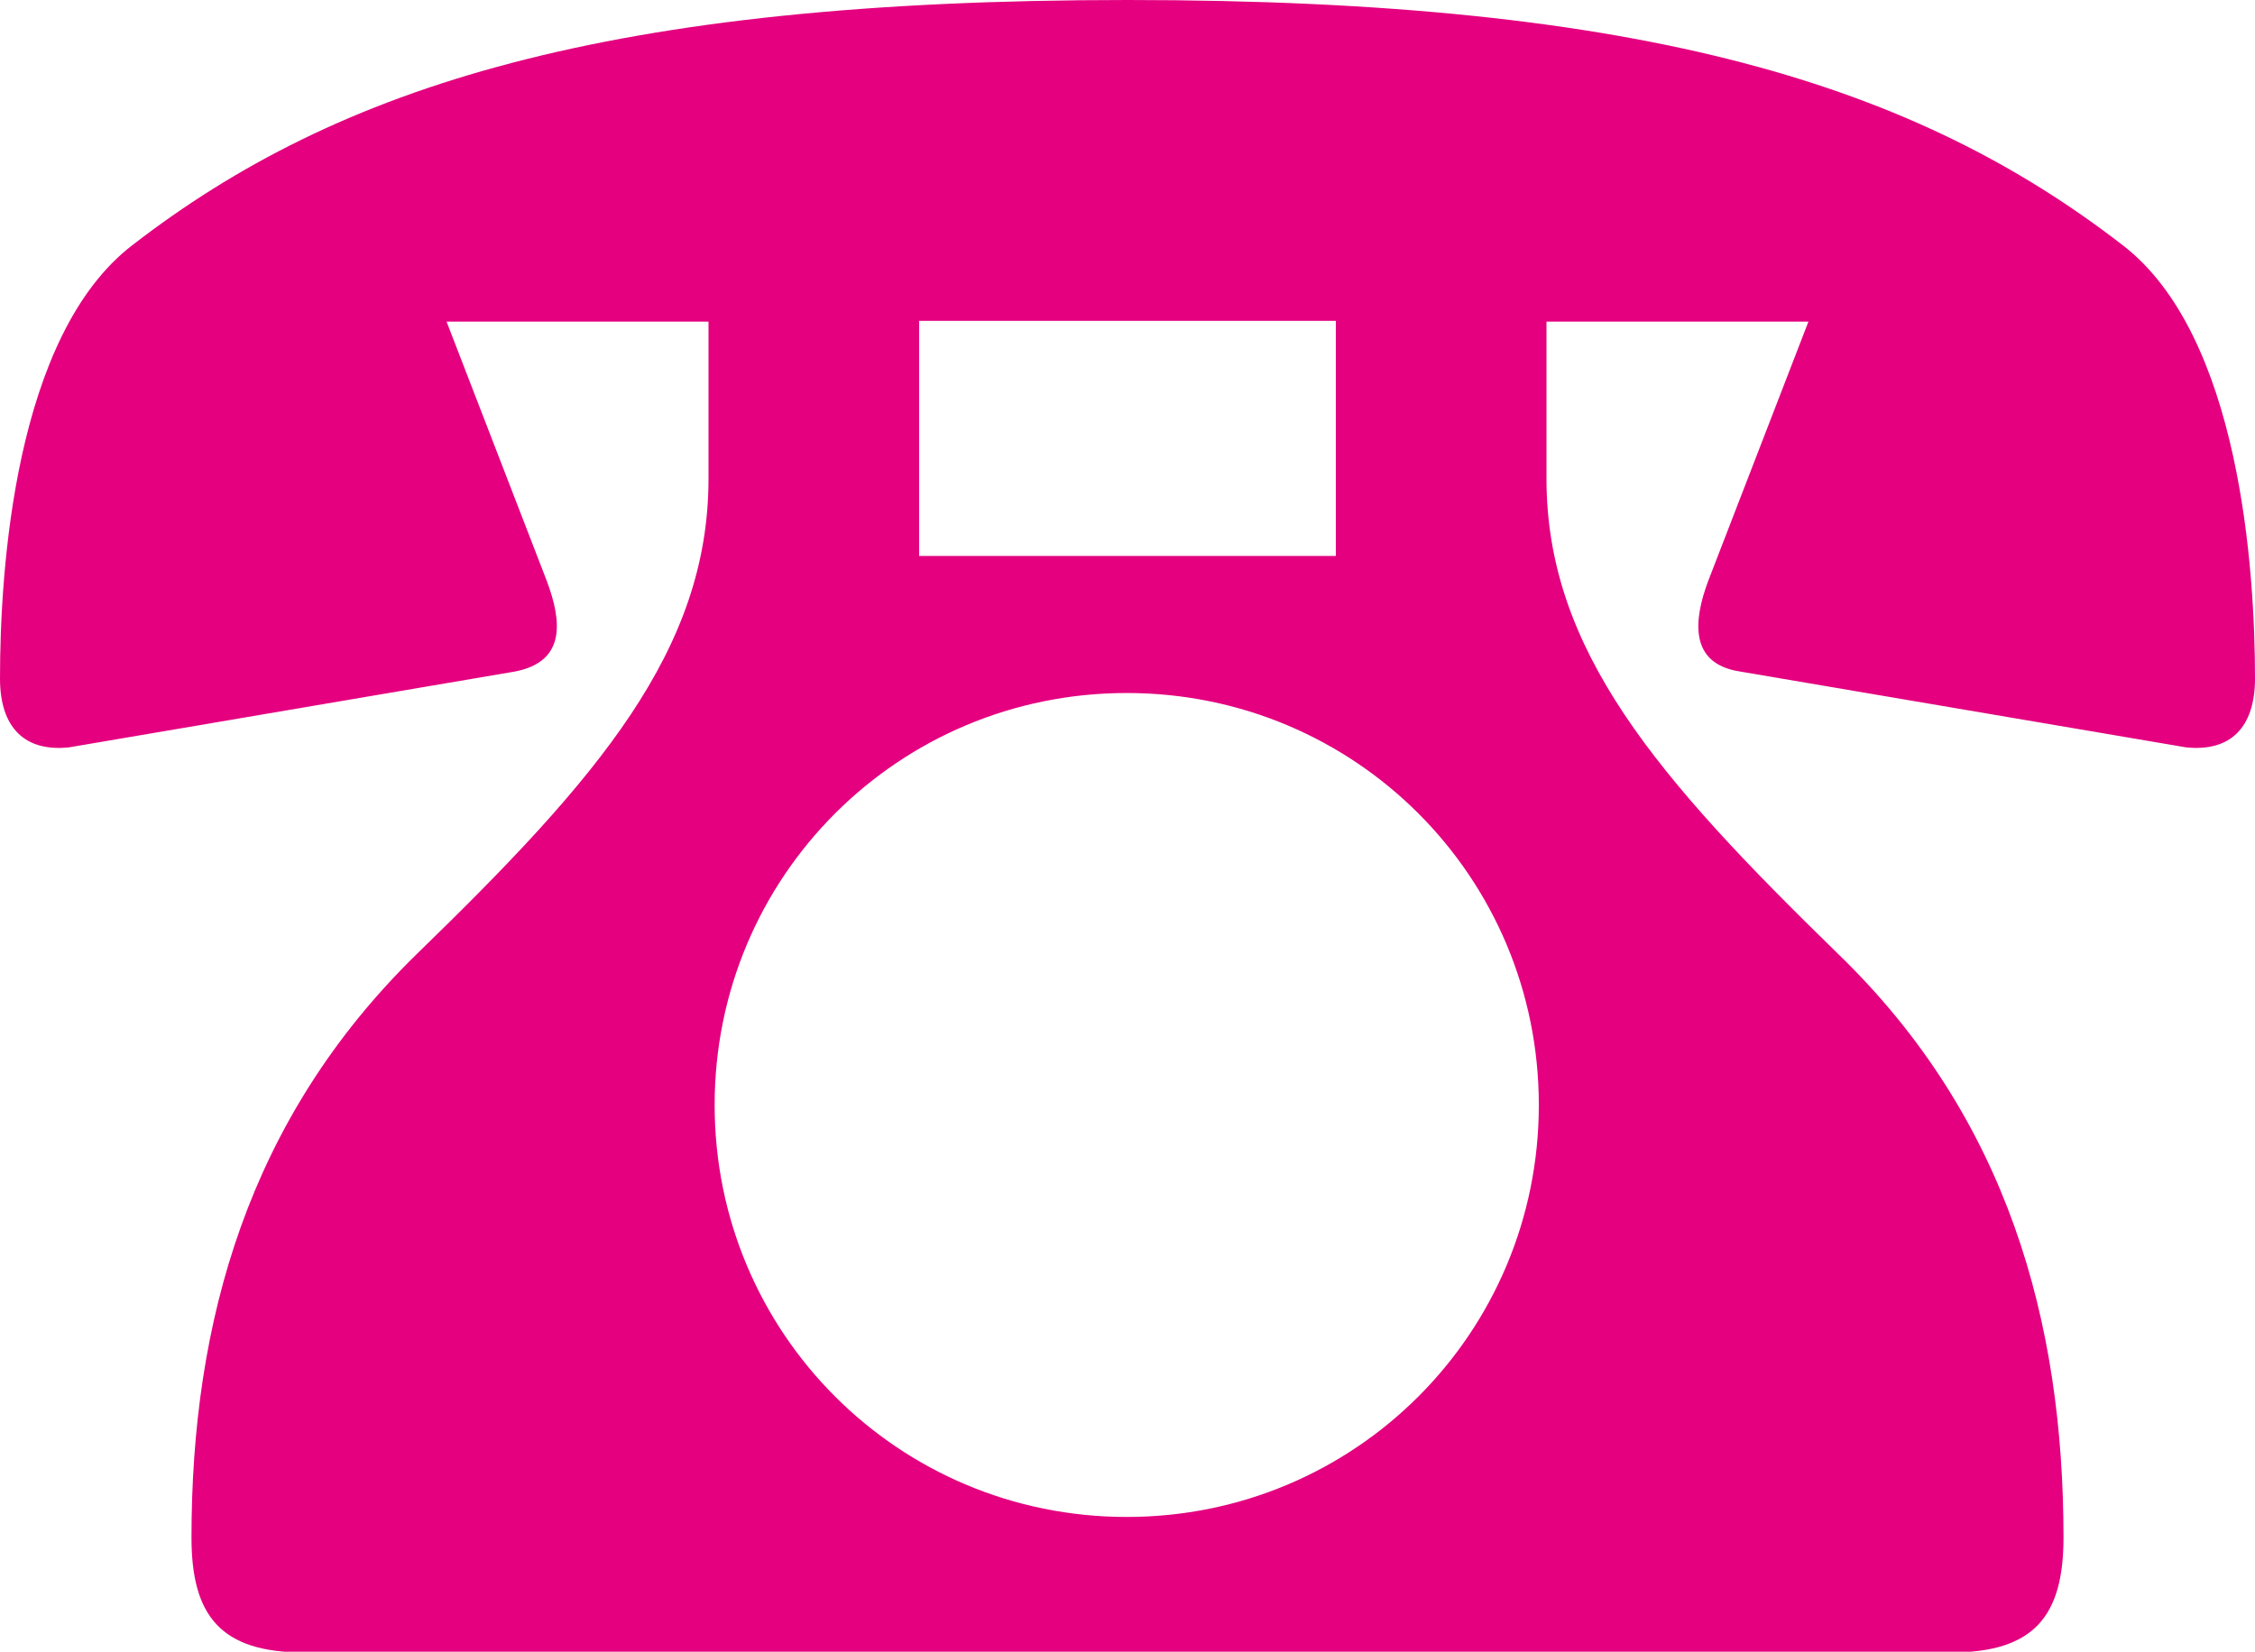 <?xml version="1.0" encoding="UTF-8"?><svg id="_レイヤー_2" xmlns="http://www.w3.org/2000/svg" viewBox="0 0 29.44 21.57"><defs><style>.cls-1{fill:#e4007f;stroke-width:0px;}</style></defs><g id="_要素"><path class="cls-1" d="M6.72,8.77l-5.82.99c-.58.06-.9-.26-.9-.9,0-1.41.19-4.48,1.73-5.66C4.42,1.12,7.93,0,14.72,0s10.3,1.12,12.99,3.2c1.54,1.18,1.73,4.26,1.73,5.66,0,.64-.32.96-.9.9l-5.82-.99c-.67-.1-.61-.67-.42-1.18l1.31-3.39h-3.42v2.05c0,2.24,1.44,3.9,3.81,6.21,2.21,2.14,2.94,4.8,2.94,7.62,0,1.02-.38,1.5-1.47,1.5H3.97c-1.09,0-1.47-.48-1.47-1.5,0-2.82.74-5.47,2.94-7.62,2.37-2.3,3.81-3.97,3.81-6.21v-2.05h-3.42l1.31,3.39c.19.51.26,1.05-.42,1.18ZM20.09,14.43c0-2.98-2.4-5.38-5.38-5.38s-5.38,2.4-5.38,5.38,2.4,5.38,5.38,5.38,5.38-2.4,5.38-5.38ZM12,7.26h5.44v-3.07h-5.44v3.07Z"/></g></svg>